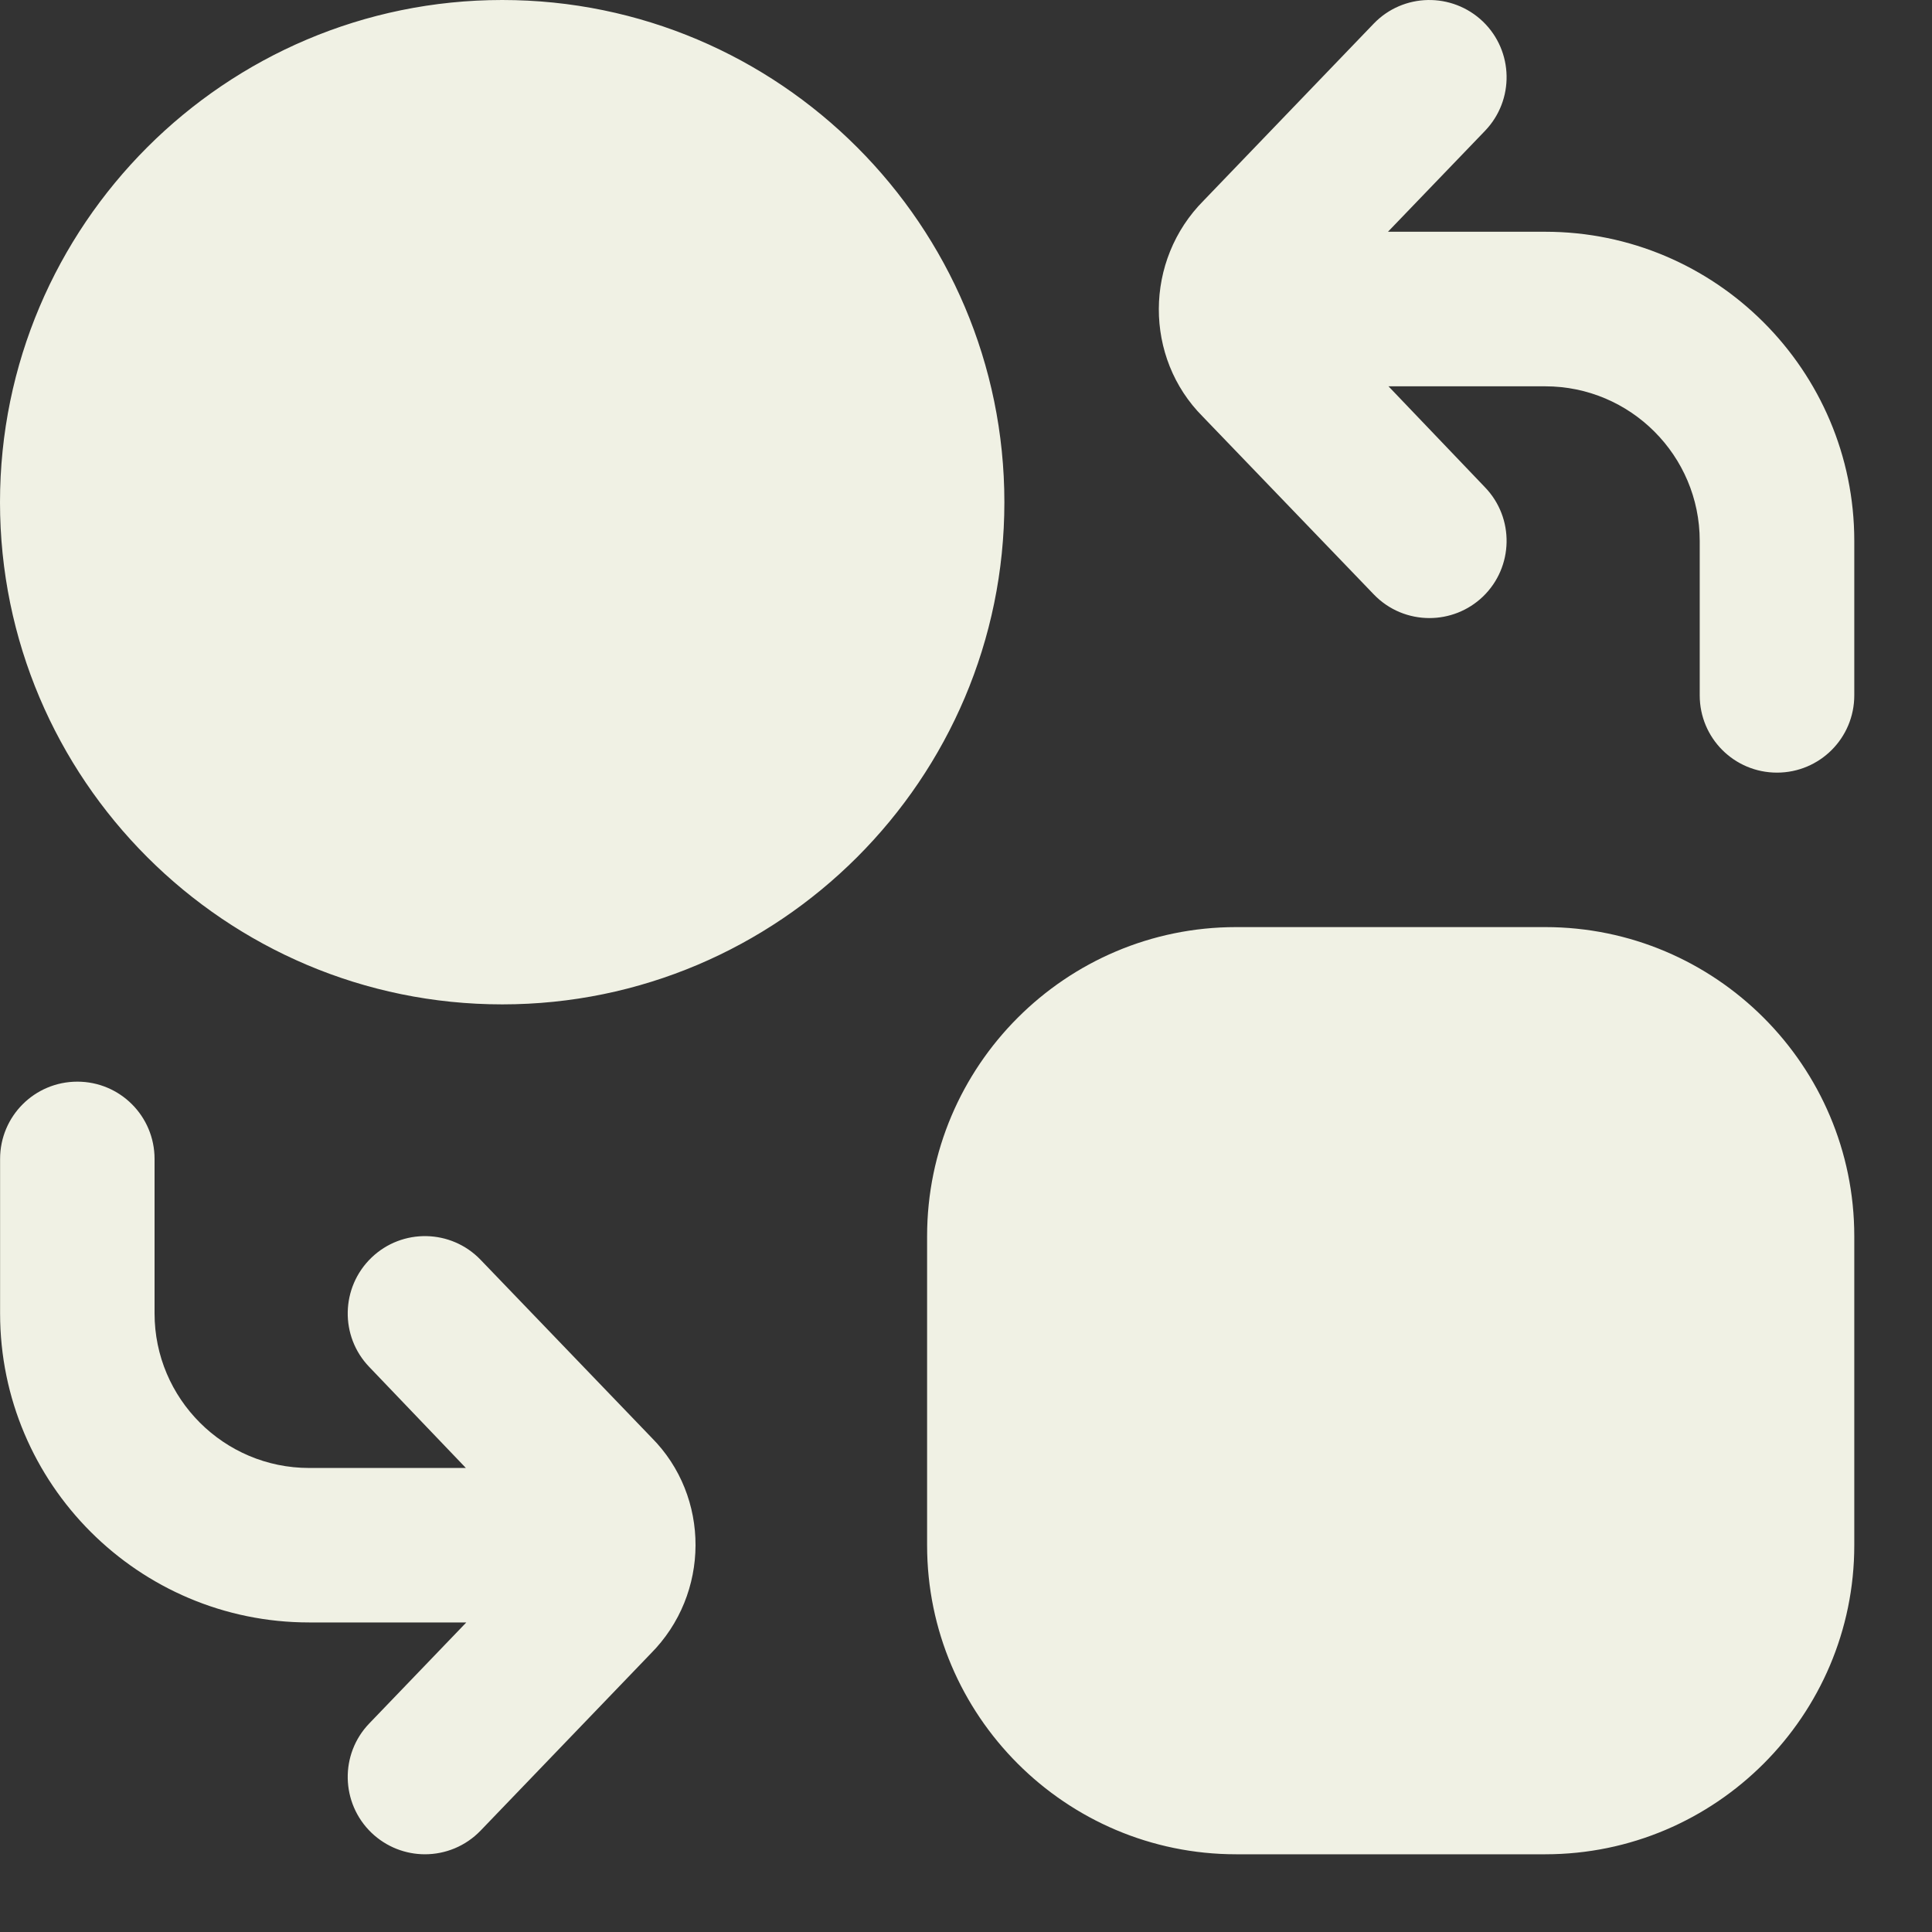 <?xml version="1.0" encoding="UTF-8"?> <svg xmlns="http://www.w3.org/2000/svg" width="22" height="22" viewBox="0 0 22 22" fill="none"><rect x="0" y="0" width="22" height="22" fill="#333333" stroke="none"/><path d="M5.719 0C2.565 0 0 2.566 0 5.719C0 8.872 2.565 11.437 5.719 11.437C8.872 11.437 11.437 8.872 11.437 5.719C11.437 2.566 8.872 0 5.719 0ZM17.596 10.557H14.076C12.136 10.557 10.557 12.136 10.557 14.077V17.596C10.557 19.536 12.136 21.115 14.076 21.115H17.596C19.536 21.115 21.115 19.536 21.115 17.596V14.077C21.115 12.136 19.536 10.557 17.596 10.557ZM7.419 16.37C8.089 17.041 8.089 18.15 7.408 18.832L5.473 20.845C5.301 21.024 5.07 21.115 4.839 21.115C4.62 21.115 4.4 21.033 4.229 20.869C3.88 20.532 3.868 19.975 4.205 19.625L5.31 18.475H3.52C1.579 18.475 0.001 16.897 0.001 14.956V13.197C0.001 12.71 0.394 12.317 0.881 12.317C1.367 12.317 1.76 12.71 1.76 13.197V14.956C1.76 15.927 2.55 16.716 3.52 16.716H5.305L4.205 15.566C3.868 15.216 3.88 14.659 4.229 14.322C4.58 13.984 5.137 13.996 5.473 14.346L7.419 16.37ZM21.115 6.159V7.918C21.115 8.405 20.721 8.798 20.235 8.798C19.748 8.798 19.355 8.405 19.355 7.918V6.159C19.355 5.188 18.566 4.399 17.596 4.399H15.811L16.91 5.549C17.247 5.899 17.236 6.456 16.887 6.793C16.716 6.957 16.496 7.038 16.277 7.038C16.046 7.038 15.816 6.948 15.643 6.768L13.696 4.744C13.027 4.074 13.027 2.964 13.708 2.282L15.643 0.269C15.979 -0.08 16.535 -0.091 16.887 0.246C17.236 0.583 17.247 1.139 16.91 1.49L15.805 2.639H17.596C19.536 2.639 21.115 4.218 21.115 6.159Z" fill="#F0F1E4"></path></svg> 